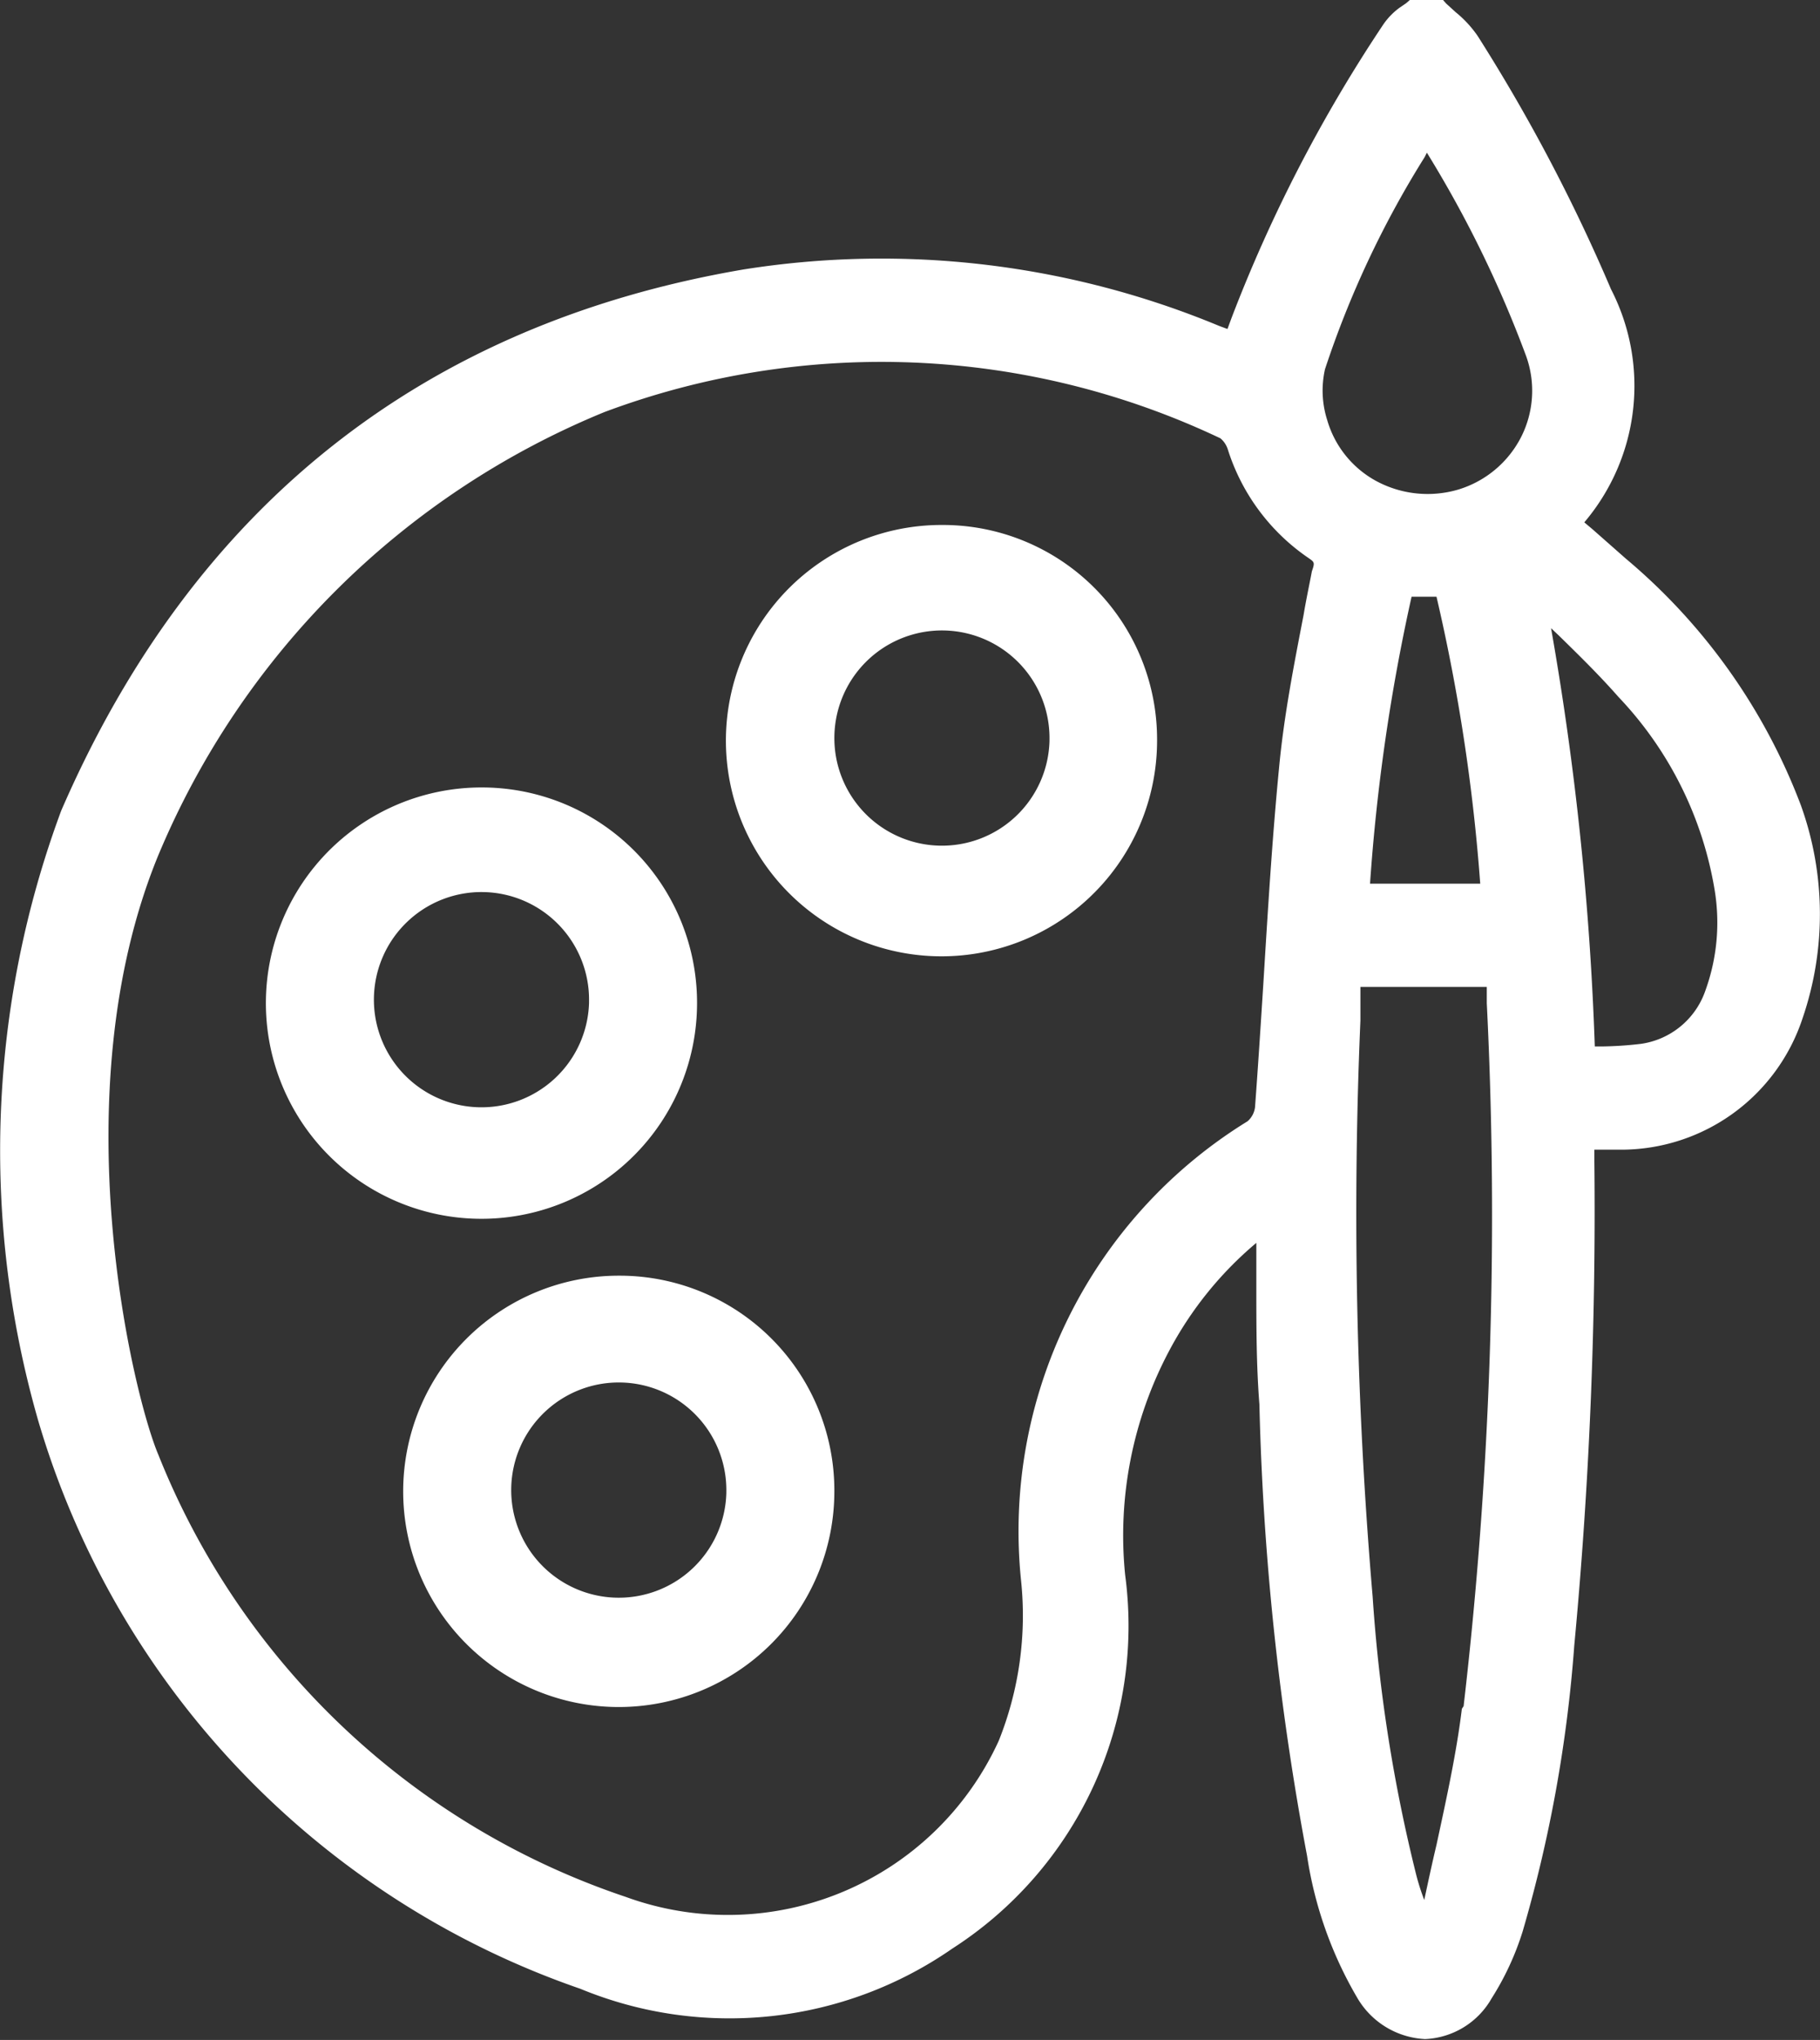 <svg xmlns="http://www.w3.org/2000/svg" viewBox="0 0 41.62 46.63"><rect x="0" y="0" width="41.62" height="46.63" fill="#333333" stroke="none"/><defs><style>.cls-1{fill:#fff;}</style></defs><g id="Layer_2" data-name="Layer 2"><g id="Capa_1" data-name="Capa 1"><path class="cls-1" d="M41.18,18.4a13.67,13.67,0,0,0-4-5.63l-.76-.67-.19-.16a4.82,4.82,0,0,0,.61-5.33A40,40,0,0,0,33.79.82a2.59,2.59,0,0,0-.5-.54l-.22-.2L33,0h-.76l-.08.07L32,.18a1.59,1.59,0,0,0-.36.37,33.8,33.8,0,0,0-3.47,6.7l-.1.27-.19-.07A20.14,20.14,0,0,0,17,6.16C9.68,7.41,4.42,11.57,1.4,18.53A22.31,22.31,0,0,0,.87,32.46a19.58,19.58,0,0,0,12.4,13,8.94,8.94,0,0,0,8.51-.92A8.77,8.77,0,0,0,25.73,36a9,9,0,0,1,1-5.11,8.28,8.28,0,0,1,2-2.48l0,1c0,.9,0,1.8.07,2.69a63.84,63.84,0,0,0,1.09,10.32,9.07,9.07,0,0,0,1.15,3.25,1.9,1.9,0,0,0,1.55.94h0a1.84,1.84,0,0,0,1.52-.93,6.4,6.4,0,0,0,.71-1.53A31.47,31.47,0,0,0,36,37.62a106,106,0,0,0,.46-11.07v-.27h.63a4.37,4.37,0,0,0,4.13-3A7.34,7.34,0,0,0,41.18,18.4ZM30,13.06c-.06.32-.13.64-.19,1-.22,1.14-.45,2.31-.56,3.49-.16,1.64-.26,3.32-.36,4.94-.06.94-.12,1.88-.19,2.82a.51.51,0,0,1-.17.32,11,11,0,0,0-5.18,10.5,7.7,7.7,0,0,1-.51,3.66,6.81,6.81,0,0,1-8.53,3.57A17.49,17.49,0,0,1,3.62,33.25c-.57-1.34-2.25-8.23,0-13.7A18.76,18.76,0,0,1,13.82,9.42a18.07,18.07,0,0,1,14.09.6.55.55,0,0,1,.17.26,4.73,4.73,0,0,0,1.85,2.48C30.06,12.85,30.07,12.86,30,13.06Zm3.43,26c-.12,1-.36,2.09-.58,3.11-.1.42-.19.84-.28,1.26v0a5.22,5.22,0,0,1-.18-.56,36,36,0,0,1-1-6.37,102.94,102.94,0,0,1-.28-13.17c0-.23,0-.45,0-.67v-.1H34l0,.37A97.26,97.26,0,0,1,33.47,39Zm-2.1-18.86a44,44,0,0,1,.95-6.56h.57a42.5,42.5,0,0,1,1,6.56ZM34.78,10a2.39,2.39,0,0,1-1.43,1.19A2.48,2.48,0,0,1,31.48,11a2.32,2.32,0,0,1-1.13-1.4,2.22,2.22,0,0,1-.05-1.16,22.25,22.25,0,0,1,2.28-4.85l.05-.1A26.14,26.14,0,0,1,34.9,8.14,2.34,2.34,0,0,1,34.78,10ZM39,22.64a1.83,1.83,0,0,1-1.47,1.22,8.3,8.3,0,0,1-.89.06h-.17a68.44,68.44,0,0,0-1-9.56l.17.16c.46.45.94.92,1.37,1.41a8.38,8.38,0,0,1,2.2,4.41A4.56,4.56,0,0,1,39,22.64Z"/><path class="cls-1" d="M19.08,34.1a4.93,4.93,0,1,1-4.92-4.94A4.91,4.91,0,0,1,19.08,34.1Zm-2.47,0a2.46,2.46,0,1,0-2.53,2.42A2.46,2.46,0,0,0,16.61,34.13Z"/><path class="cls-1" d="M26.46,16.91A4.93,4.93,0,1,1,21.54,12,4.9,4.9,0,0,1,26.46,16.91Zm-2.46,0a2.46,2.46,0,1,0-2.53,2.42A2.46,2.46,0,0,0,24,16.94Z"/><path class="cls-1" d="M15.94,22.9A4.93,4.93,0,1,1,11,18,4.92,4.92,0,0,1,15.94,22.9Zm-2.47,0a2.46,2.46,0,1,0-2.53,2.41A2.46,2.46,0,0,0,13.47,22.93Z"/></g></g></svg>